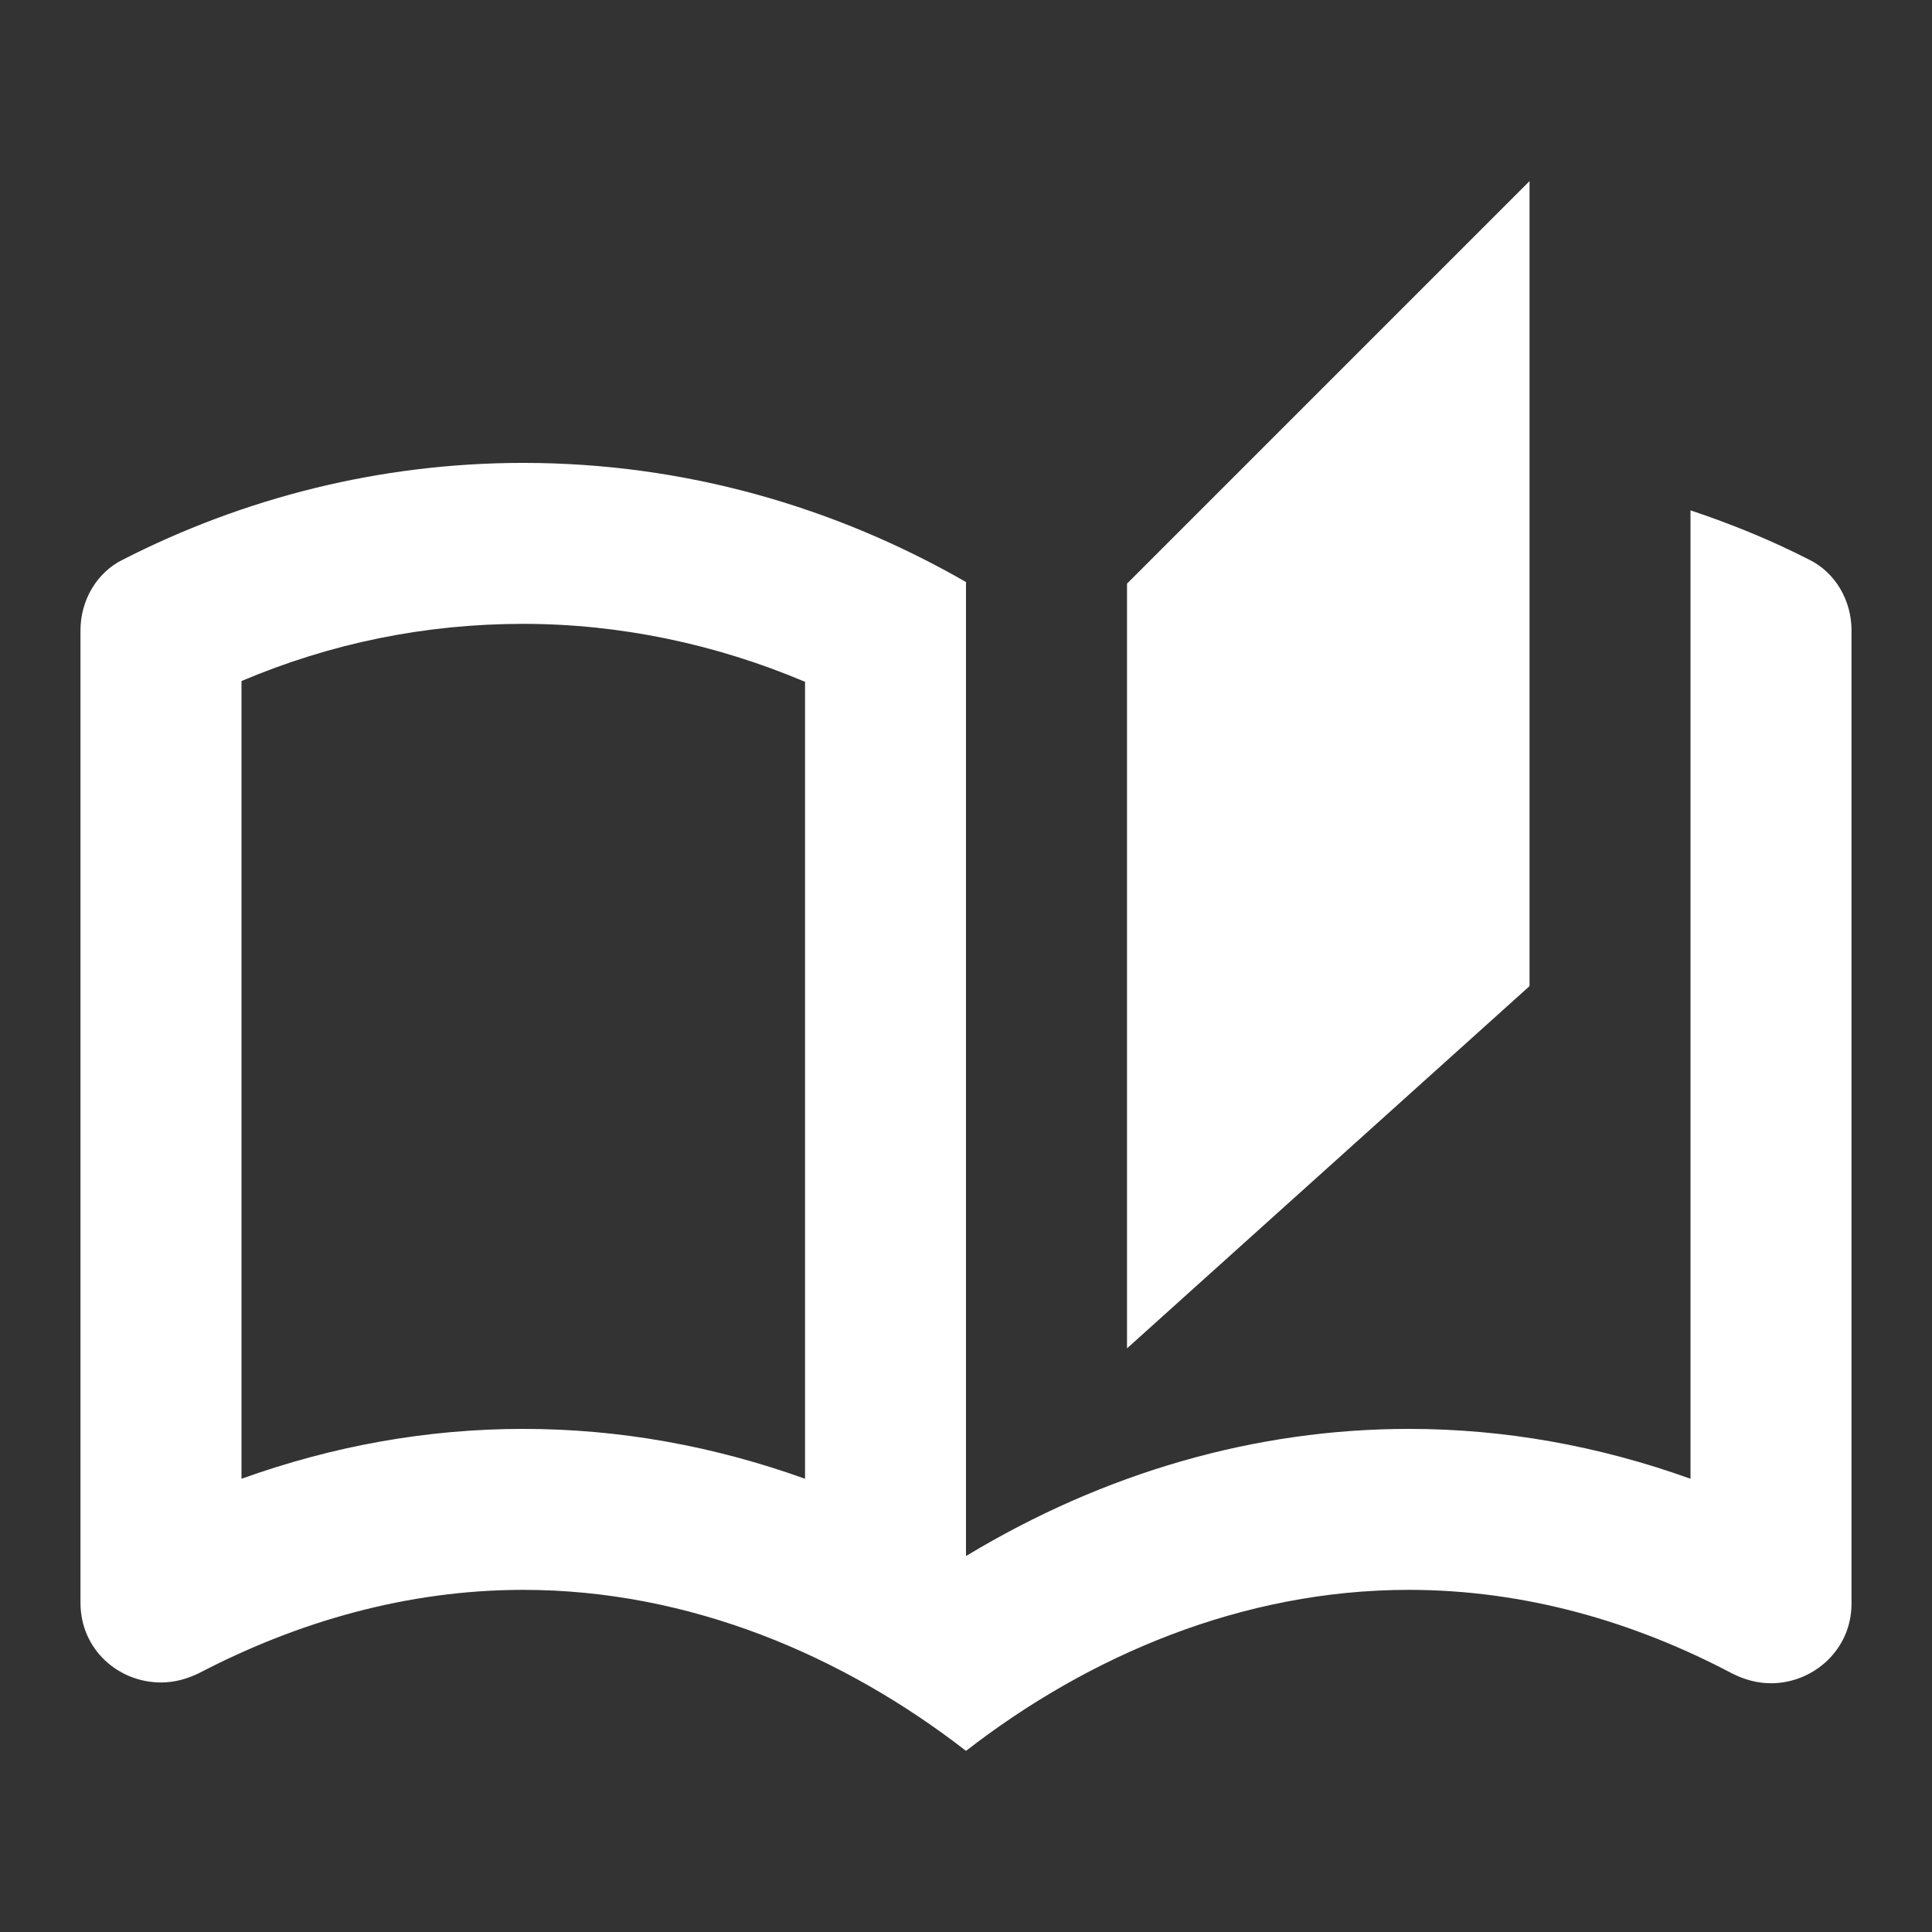<svg width="32" height="32" viewBox="0 0 32 32" fill="none" xmlns="http://www.w3.org/2000/svg">
<rect x="0" y="0" width="32" height="32" fill="#333333" stroke="none"/>
<path d="M29.96 9.267C29.334 8.947 28.68 8.68 28 8.453V24.493C26.48 23.947 24.92 23.667 23.334 23.667C20.8 23.667 18.294 24.387 16 25.773V9.64C13.84 8.4 11.347 7.667 8.667 7.667C6.28 7.667 4.027 8.253 2.04 9.267C1.6 9.48 1.333 9.947 1.333 10.44V26.547C1.333 27.32 1.96 27.867 2.667 27.867C2.88 27.867 3.094 27.813 3.307 27.707C4.92 26.867 6.734 26.333 8.667 26.333C11.427 26.333 13.973 27.427 16 29C18.027 27.427 20.573 26.333 23.334 26.333C25.267 26.333 27.08 26.867 28.694 27.72C28.907 27.827 29.12 27.88 29.334 27.88C30.027 27.88 30.667 27.333 30.667 26.56V10.44C30.667 9.947 30.4 9.48 29.96 9.267ZM13.334 24.493C11.813 23.947 10.254 23.667 8.667 23.667C7.08 23.667 5.52 23.947 4 24.493V11.28C5.48 10.653 7.04 10.333 8.667 10.333C10.267 10.333 11.854 10.667 13.334 11.293V24.493ZM25.334 3L18.667 9.667V22.333L25.334 16.333V3Z" fill="white"/>
</svg>
